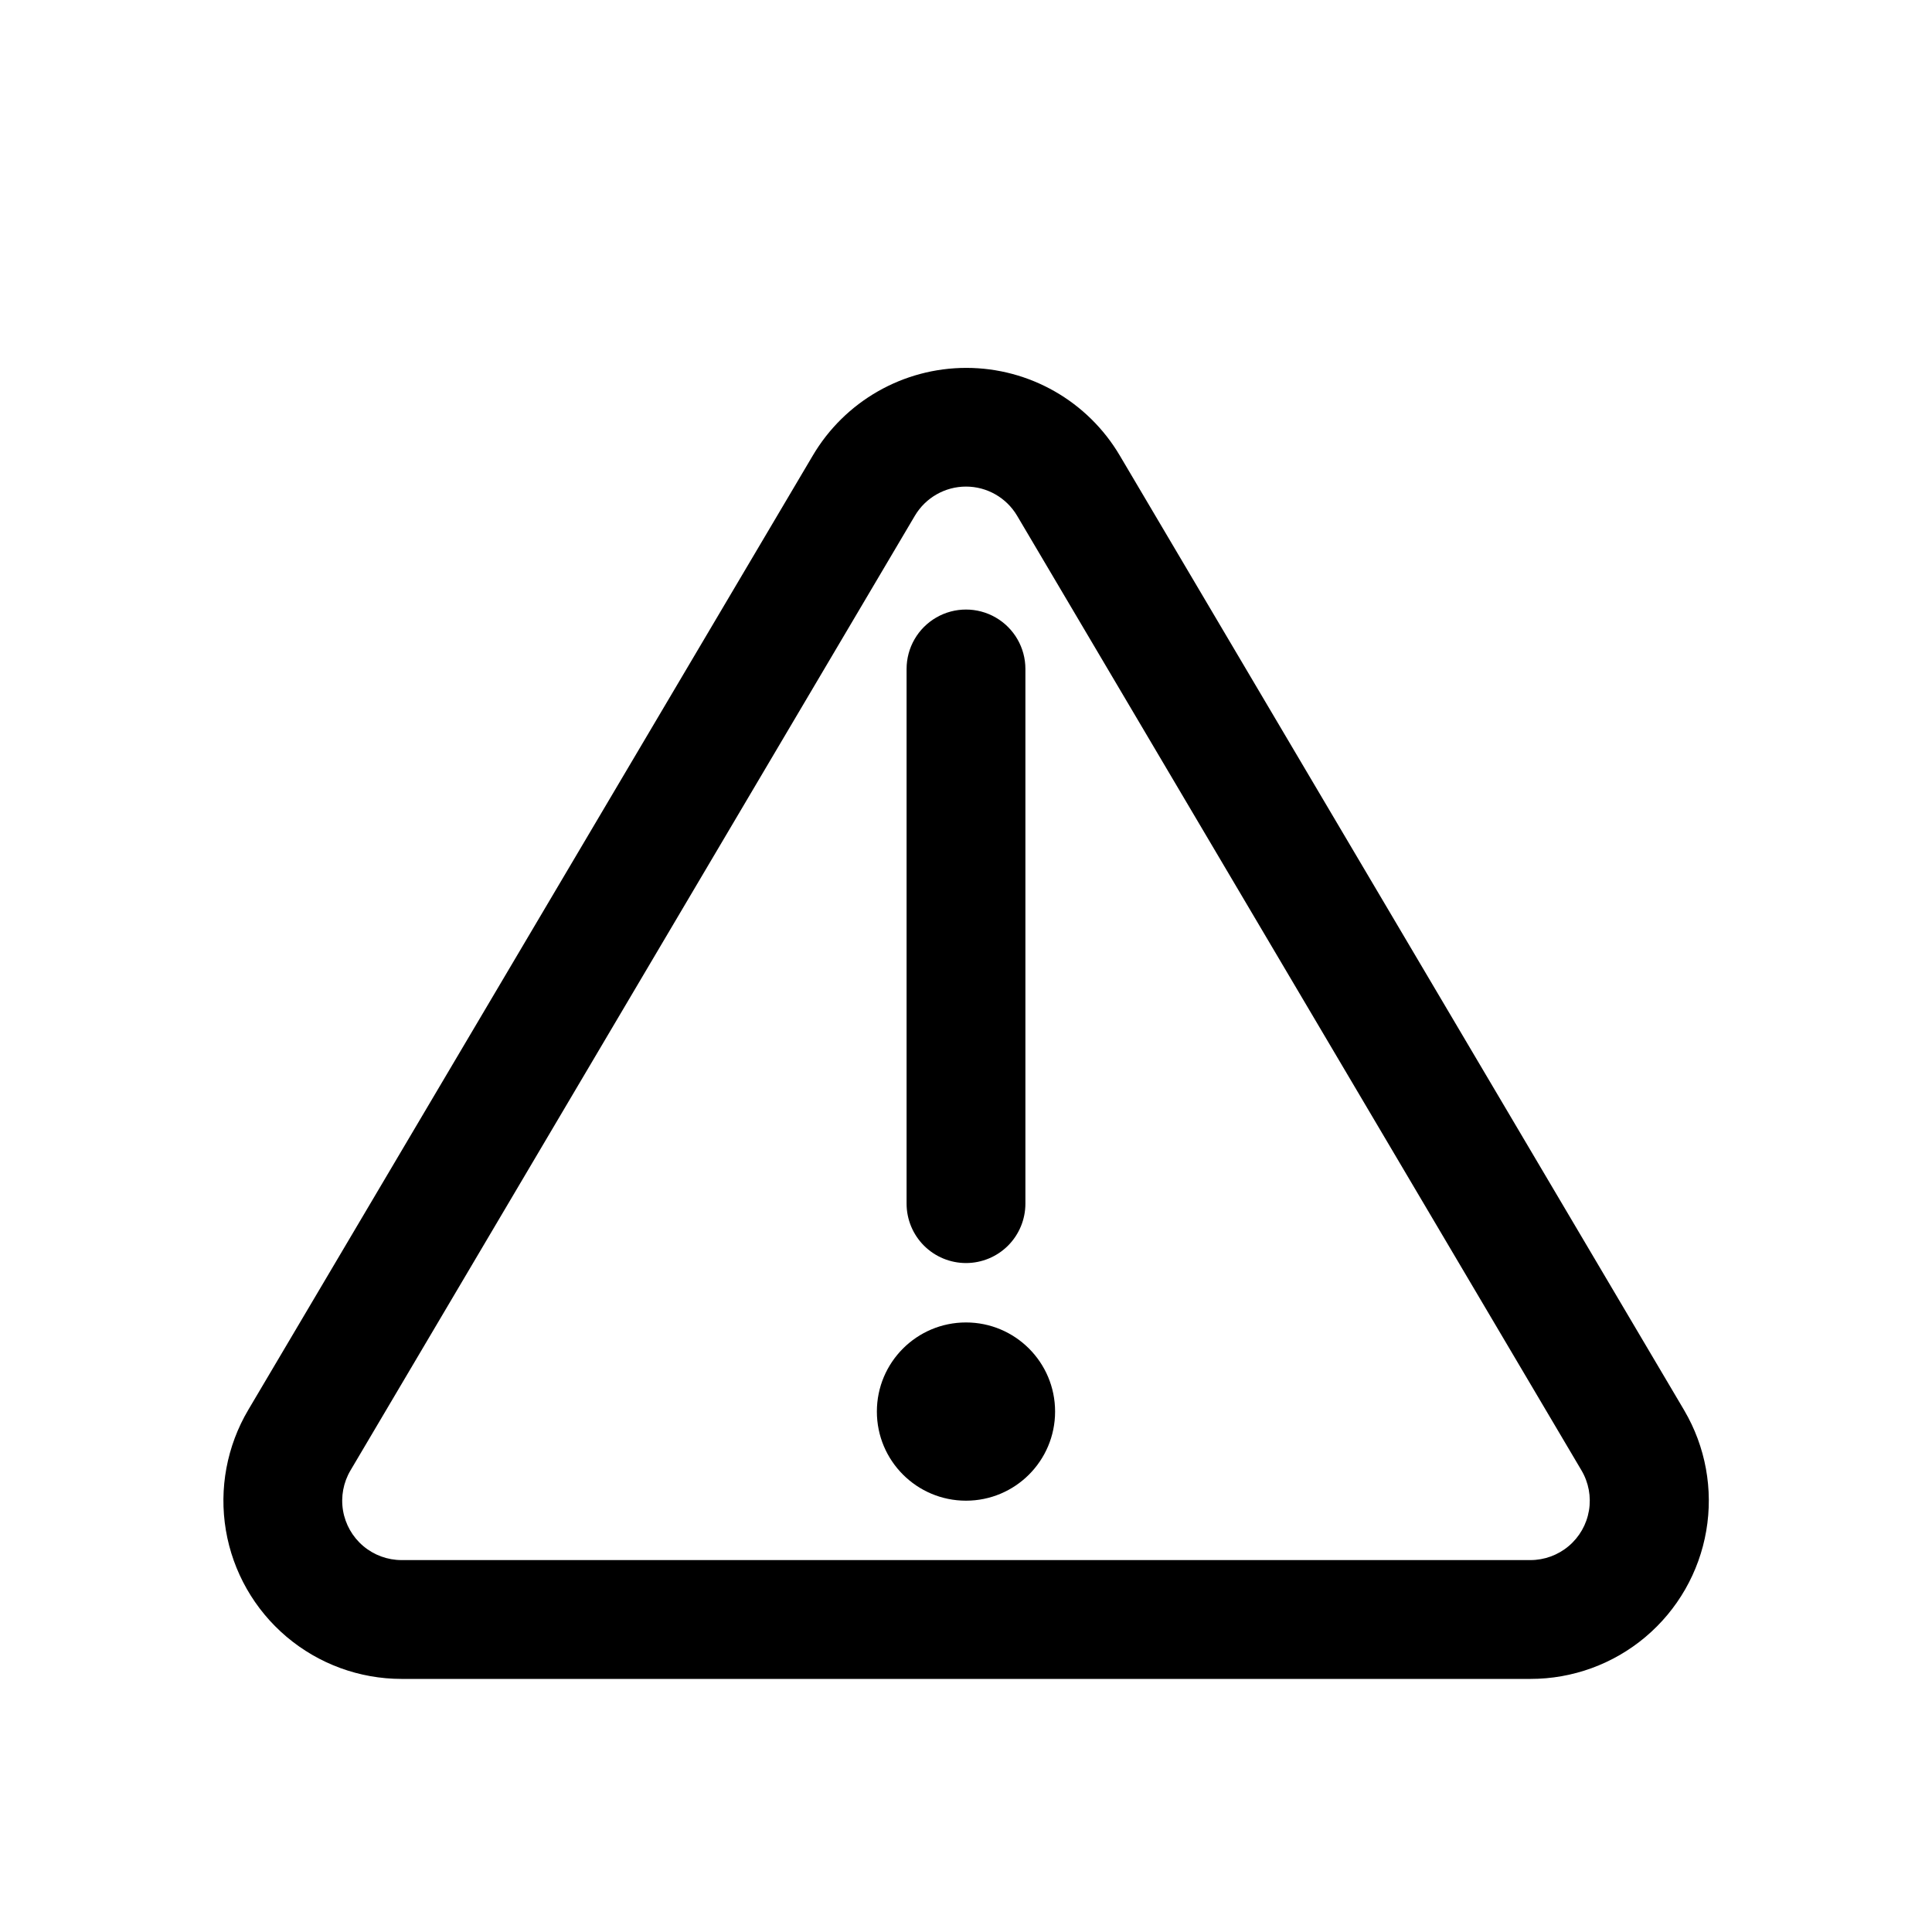 <?xml version="1.0" encoding="UTF-8"?>
<!-- Uploaded to: ICON Repo, www.iconrepo.com, Generator: ICON Repo Mixer Tools -->
<svg fill="#000000" width="800px" height="800px" version="1.1" viewBox="144 144 512 512" xmlns="http://www.w3.org/2000/svg">
 <g>
  <path d="m549.57 588.93h-299.14c-11.164 0-21.969-3.957-30.496-11.172-8.523-7.211-14.219-17.207-16.074-28.219-1.852-11.012 0.258-22.324 5.949-31.93l149.57-252.85c8.488-14.414 23.969-23.266 40.699-23.266 16.727 0 32.207 8.852 40.699 23.266l149.57 253.01h-0.004c5.652 9.613 7.719 20.918 5.832 31.91-1.883 10.992-7.598 20.965-16.129 28.148-8.531 7.184-19.328 11.117-30.48 11.102zm-149.57-315.98c-5.559 0-10.707 2.934-13.543 7.715l-149.57 253c-1.898 3.203-2.602 6.973-1.984 10.645s2.516 7.004 5.359 9.406c2.84 2.402 6.441 3.723 10.164 3.723h299.14c3.723 0 7.324-1.32 10.164-3.723 2.844-2.402 4.742-5.734 5.359-9.406 0.617-3.672-0.086-7.441-1.984-10.645l-149.57-253c-2.836-4.781-7.981-7.715-13.539-7.715z"/>
  <path d="m400 478.72c-4.176 0-8.18-1.66-11.133-4.609-2.953-2.953-4.613-6.961-4.613-11.133v-141.7c0-5.625 3-10.82 7.871-13.633s10.875-2.812 15.746 0 7.871 8.008 7.871 13.633v141.7c0 4.172-1.66 8.18-4.609 11.133-2.953 2.949-6.957 4.609-11.133 4.609z"/>
  <path d="m423.61 518.08c0 13.043-10.57 23.617-23.613 23.617s-23.617-10.574-23.617-23.617 10.574-23.617 23.617-23.617 23.613 10.574 23.613 23.617"/>
 </g>
</svg>